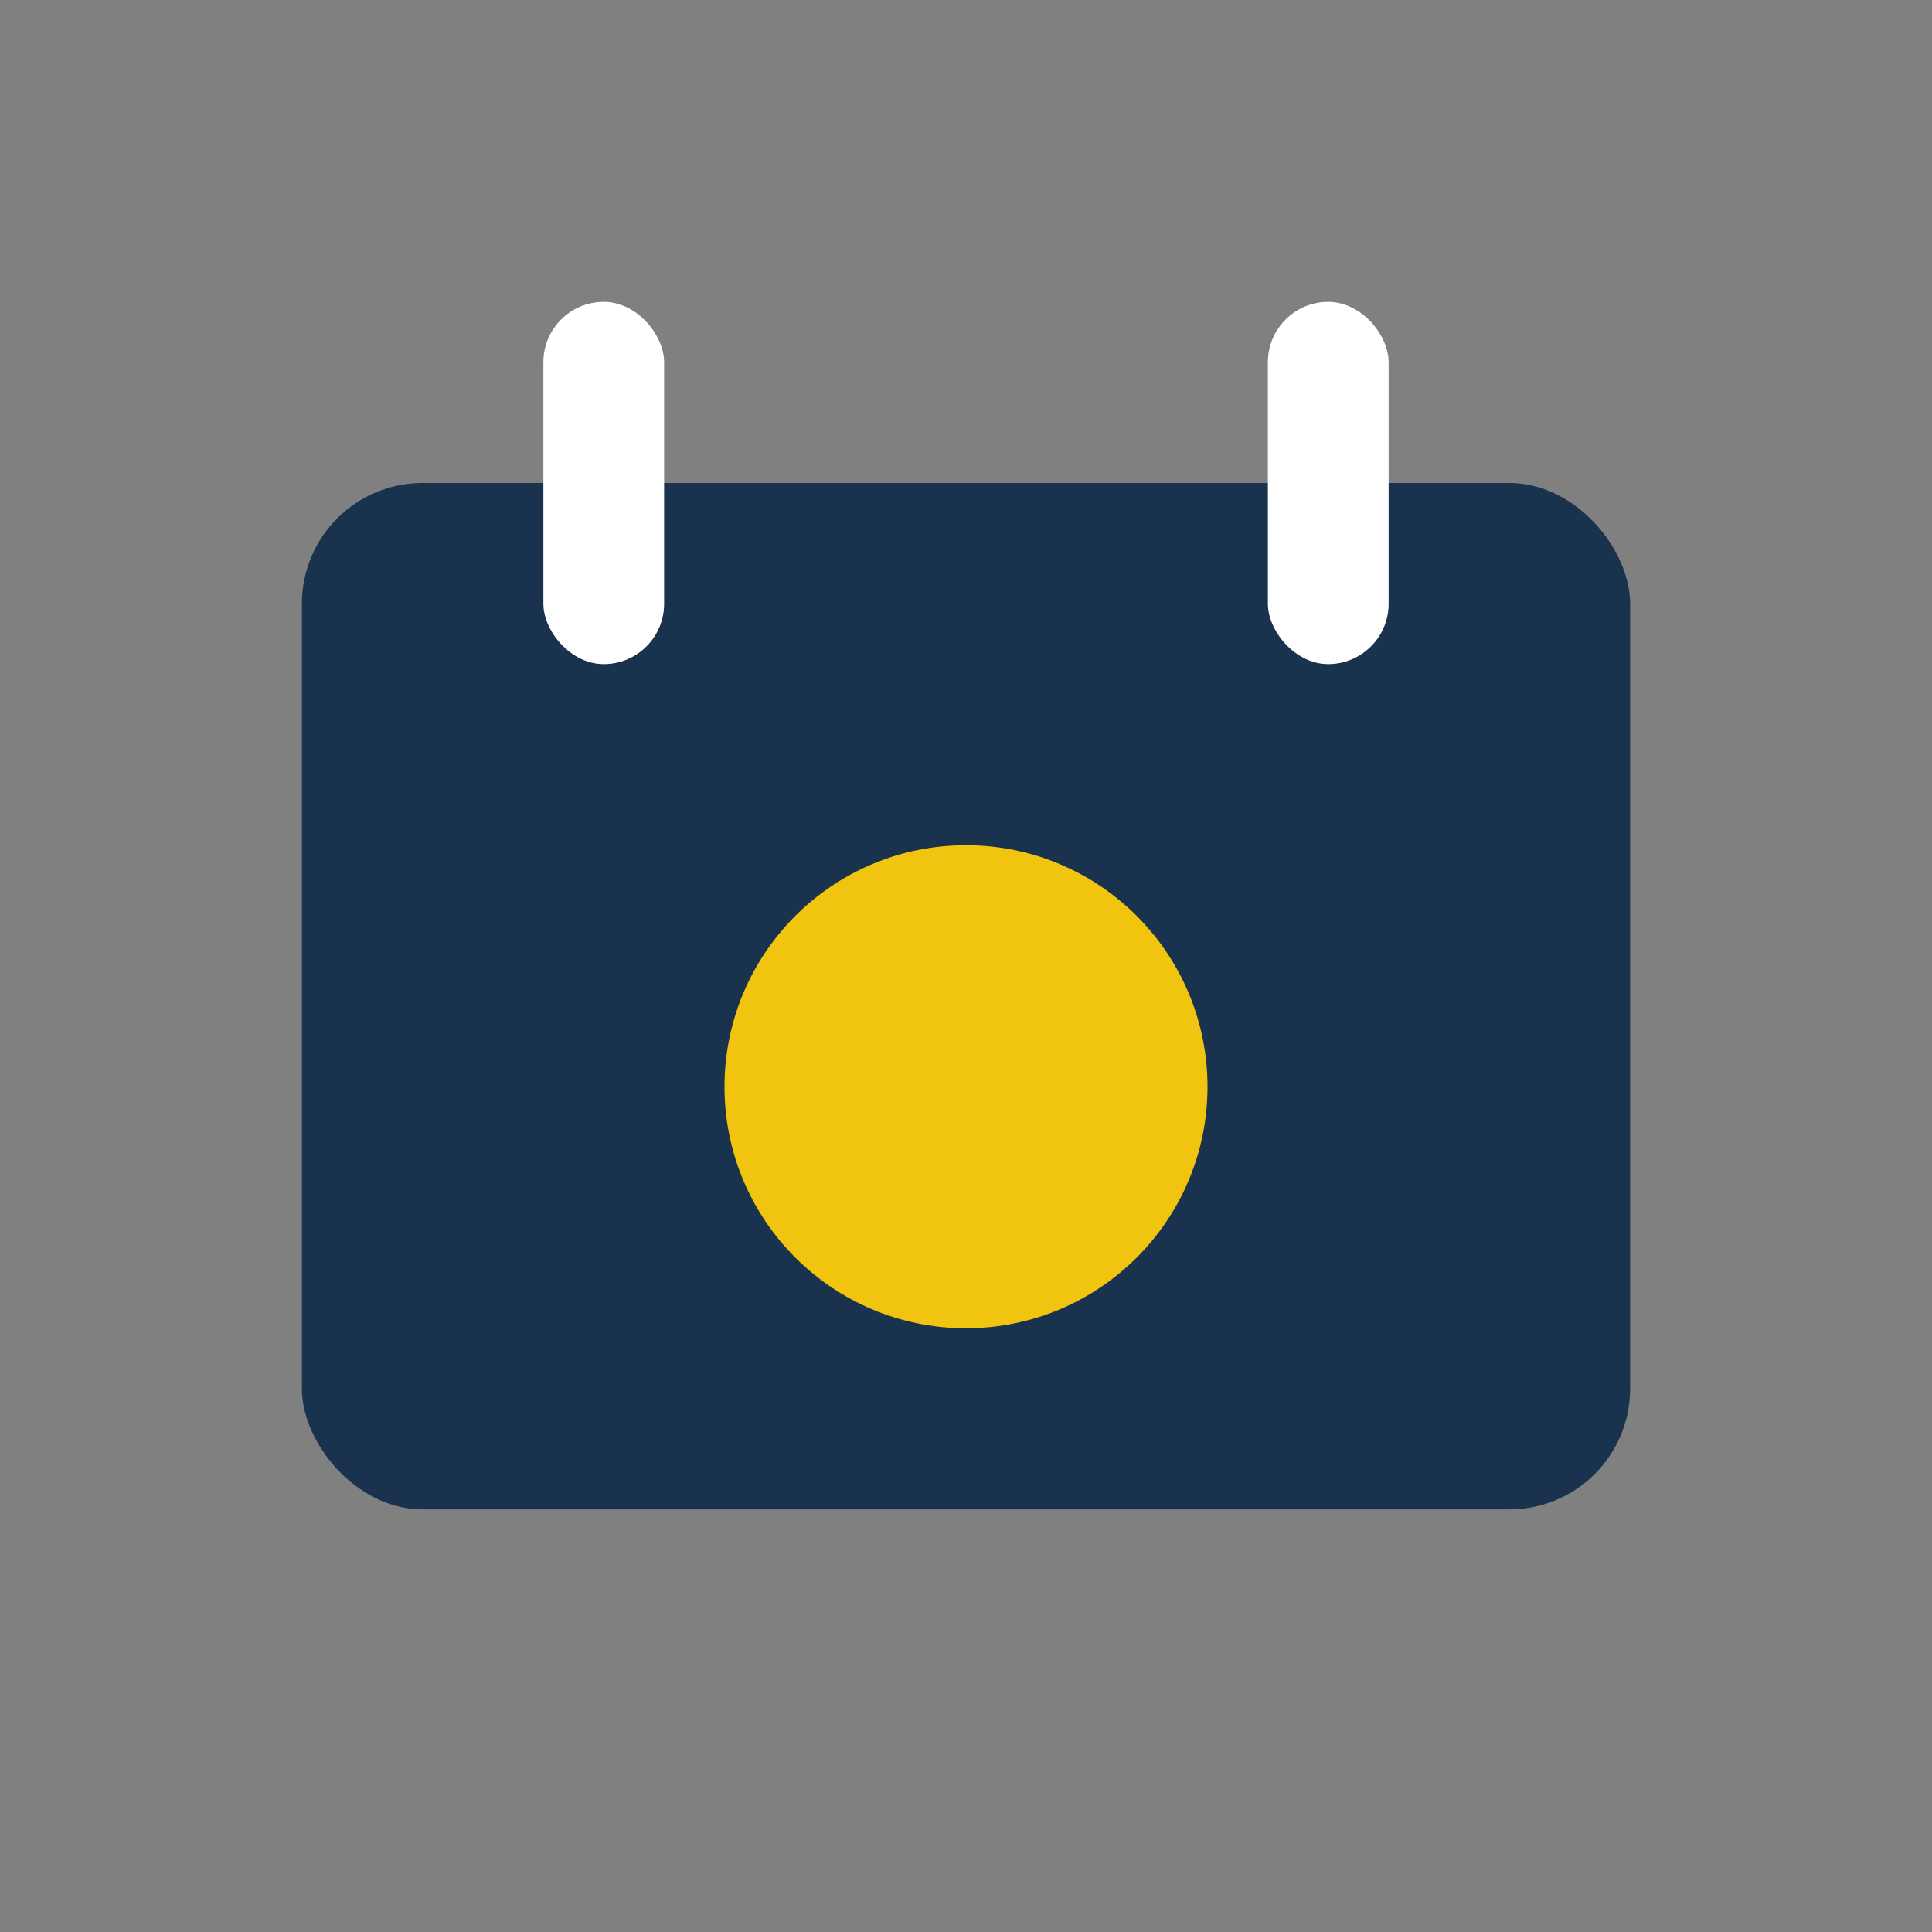 <?xml version="1.0" encoding="UTF-8"?>
<svg xmlns="http://www.w3.org/2000/svg" width="32" height="32" viewBox="0 0 32 32"><rect x="0" y="0" width="32" height="32" fill="#808080" stroke="none"/><rect x="5" y="8" width="22" height="17" rx="2" fill="#19324D"/><circle cx="16" cy="18" r="4" fill="#F1C40F"/><rect x="9" y="5" width="2" height="6" rx="1" fill="#fff"/><rect x="21" y="5" width="2" height="6" rx="1" fill="#fff"/></svg>